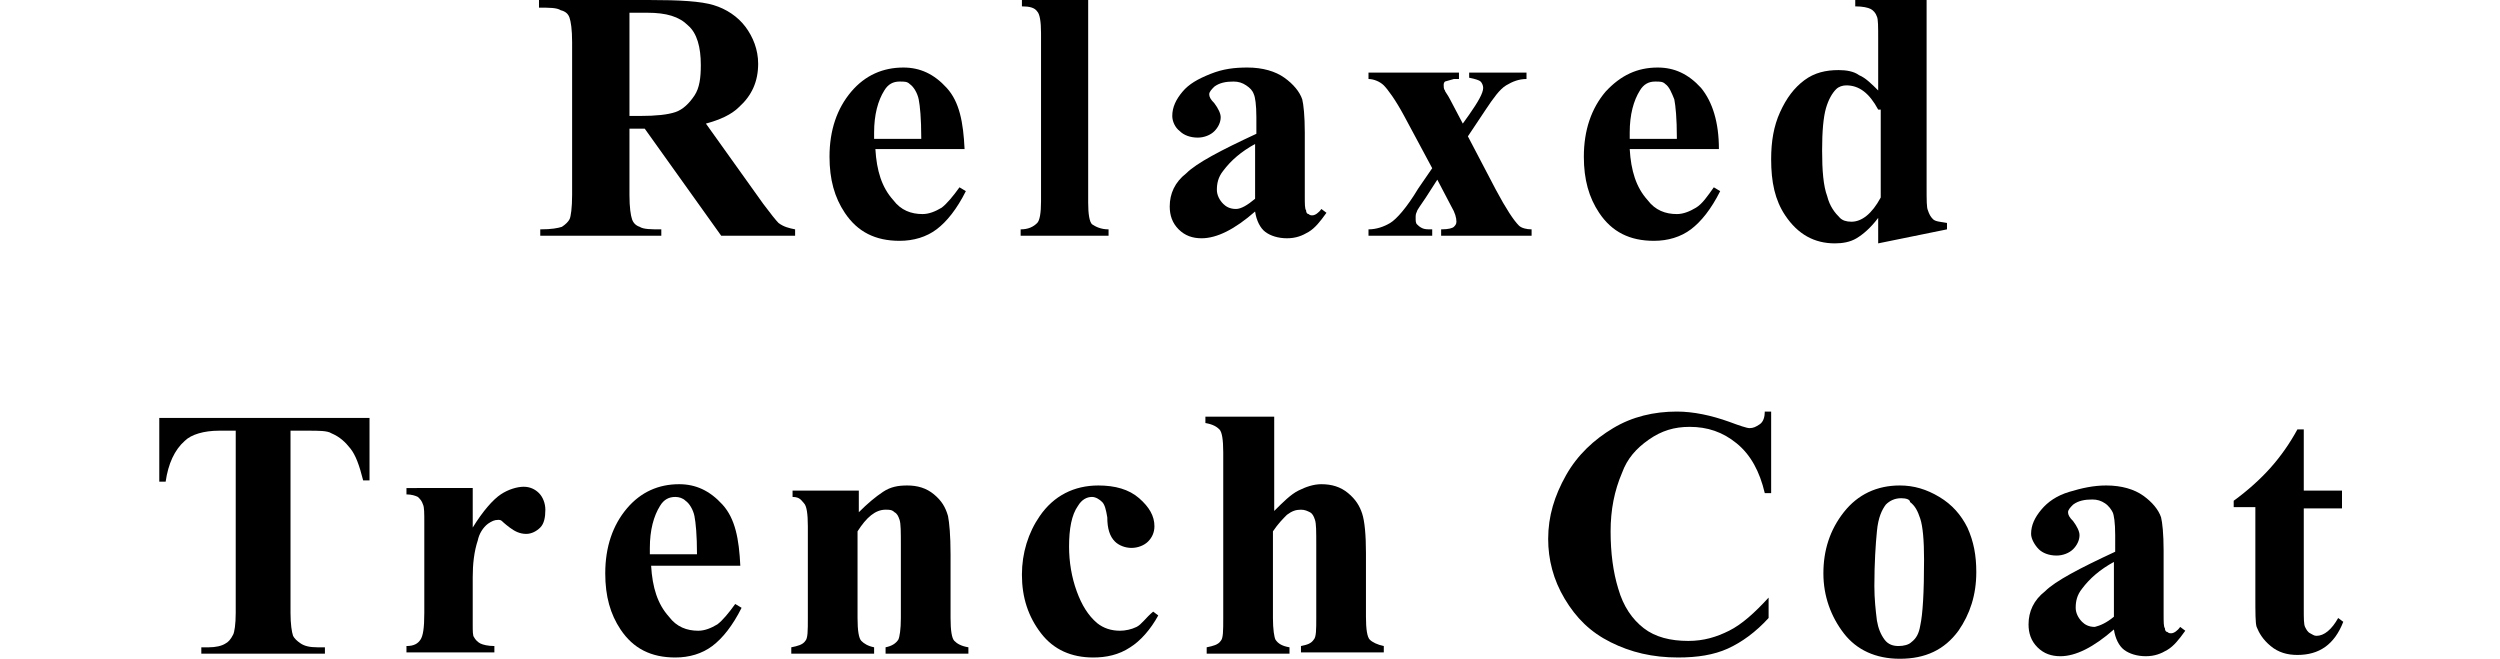 <?xml version="1.0" encoding="utf-8"?>
<!-- Generator: Adobe Illustrator 27.2.0, SVG Export Plug-In . SVG Version: 6.00 Build 0)  -->
<svg version="1.1" id="レイヤー_1" xmlns="http://www.w3.org/2000/svg" xmlns:xlink="http://www.w3.org/1999/xlink" x="0px"
	 y="0px" viewBox="0 0 196.2 51.7" style="enable-background:new 0 0 196.2 51.7;" xml:space="preserve">
<g>
	<g>
		<path d="M49.4,10.1v5.2c0,1,0.1,1.6,0.2,1.9s0.3,0.5,0.6,0.6c0.3,0.2,0.9,0.2,1.7,0.2v0.5h-9.5V18c0.9,0,1.4-0.1,1.7-0.2
			c0.3-0.2,0.5-0.4,0.6-0.6s0.2-0.9,0.2-1.9v-12c0-1-0.1-1.6-0.2-1.9s-0.3-0.5-0.7-0.6c-0.3-0.2-0.9-0.2-1.7-0.2V0h8.6
			C53.4,0,55,0.1,56,0.4s1.9,0.9,2.5,1.7s1,1.8,1,2.9c0,1.4-0.5,2.5-1.5,3.4c-0.6,0.6-1.5,1-2.6,1.3l4.5,6.3c0.6,0.8,1,1.3,1.2,1.5
			c0.4,0.3,0.8,0.4,1.3,0.5v0.5h-5.8l-6-8.4H49.4z M49.4,1v8.1h0.8c1.3,0,2.2-0.1,2.8-0.3s1.1-0.7,1.5-1.3c0.4-0.6,0.5-1.4,0.5-2.4
			c0-1.4-0.3-2.5-1-3.1c-0.7-0.7-1.7-1-3.2-1H49.4z"/>
		<path d="M75.7,11.7h-7c0.1,1.7,0.5,3,1.4,4c0.6,0.8,1.4,1.1,2.3,1.1c0.5,0,1-0.2,1.5-0.5c0.4-0.3,0.9-0.9,1.4-1.6l0.5,0.3
			c-0.7,1.4-1.5,2.4-2.3,3c-0.8,0.6-1.8,0.9-2.9,0.9c-1.9,0-3.3-0.7-4.3-2.2c-0.8-1.2-1.2-2.6-1.2-4.4c0-2.1,0.6-3.8,1.7-5.1
			s2.5-1.9,4.1-1.9c1.3,0,2.4,0.5,3.4,1.6S75.6,9.6,75.7,11.7z M72.3,10.8c0-1.5-0.1-2.5-0.2-3s-0.4-1-0.7-1.2
			c-0.2-0.2-0.4-0.2-0.8-0.2c-0.5,0-0.9,0.2-1.2,0.7c-0.5,0.8-0.8,1.9-0.8,3.3v0.5H72.3z"/>
		<path d="M85.4,0v15.9c0,0.9,0.1,1.5,0.3,1.7C86,17.8,86.4,18,87,18v0.5h-6.9V18c0.6,0,1-0.2,1.3-0.5c0.2-0.2,0.3-0.8,0.3-1.7V2.6
			c0-0.9-0.1-1.5-0.3-1.7c-0.2-0.3-0.6-0.4-1.2-0.4V0H85.4z"/>
		<path d="M98.5,16.6c-1.6,1.4-3,2.1-4.2,2.1c-0.7,0-1.3-0.2-1.8-0.7c-0.5-0.5-0.7-1.1-0.7-1.8c0-1,0.4-1.9,1.3-2.6
			c0.8-0.8,2.7-1.8,5.5-3.1V9.2c0-1-0.1-1.6-0.2-1.8c-0.1-0.3-0.3-0.5-0.6-0.7c-0.3-0.2-0.6-0.3-1-0.3c-0.6,0-1.1,0.1-1.5,0.4
			c-0.2,0.2-0.4,0.4-0.4,0.6c0,0.2,0.1,0.4,0.4,0.7c0.3,0.4,0.5,0.8,0.5,1.1c0,0.4-0.2,0.8-0.5,1.1c-0.3,0.3-0.8,0.5-1.3,0.5
			c-0.6,0-1.1-0.2-1.4-0.5C92.2,10,92,9.5,92,9.1c0-0.7,0.3-1.3,0.8-1.9S94,6.2,95,5.8s1.9-0.5,2.9-0.5c1.2,0,2.2,0.3,2.9,0.8
			c0.7,0.5,1.2,1.1,1.4,1.7c0.1,0.4,0.2,1.3,0.2,2.6v5c0,0.6,0,1,0.1,1.1c0,0.2,0.1,0.3,0.2,0.3c0.1,0.1,0.2,0.1,0.3,0.1
			c0.2,0,0.5-0.2,0.7-0.5l0.4,0.3c-0.5,0.7-0.9,1.2-1.4,1.5c-0.5,0.3-1,0.5-1.7,0.5c-0.7,0-1.3-0.2-1.7-0.5S98.6,17.3,98.5,16.6z
			 M98.5,15.6v-4.3c-1.1,0.6-1.9,1.3-2.5,2.1c-0.4,0.5-0.5,1-0.5,1.5c0,0.4,0.2,0.8,0.5,1.1c0.2,0.2,0.5,0.4,1,0.4
			C97.4,16.4,97.9,16.1,98.5,15.6z"/>
		<path d="M115.2,10.7l2.2,4.2c0.8,1.5,1.4,2.4,1.8,2.8c0.2,0.2,0.6,0.3,1,0.3v0.5h-7.1V18c0.6,0,0.9-0.1,1-0.2s0.2-0.2,0.2-0.4
			c0-0.3-0.1-0.7-0.4-1.2l-1.1-2.1l-0.9,1.4c-0.4,0.6-0.7,1-0.7,1.1c-0.1,0.2-0.1,0.3-0.1,0.5c0,0.2,0,0.4,0.1,0.5s0.2,0.2,0.4,0.3
			s0.4,0.1,0.8,0.1v0.5h-5V18c0.6,0,1.2-0.2,1.7-0.5s1.3-1.2,2.2-2.7l1.1-1.6l-2.2-4.1c-0.7-1.3-1.3-2.1-1.6-2.4s-0.8-0.5-1.2-0.5
			V5.7h7.1v0.5l-0.4,0l-0.7,0.2c-0.1,0.1-0.1,0.2-0.1,0.3c0,0.1,0,0.3,0.1,0.4c0,0.1,0.2,0.3,0.4,0.7l1,1.9l0.5-0.7
			c0.7-1,1.1-1.7,1.1-2.1c0-0.2-0.1-0.4-0.2-0.5s-0.4-0.2-0.9-0.3V5.7h4.5v0.5c-0.6,0-1.1,0.2-1.6,0.5c-0.5,0.3-1,1-1.6,1.9
			L115.2,10.7z"/>
		<path d="M134.9,11.7h-7c0.1,1.7,0.5,3,1.4,4c0.6,0.8,1.4,1.1,2.3,1.1c0.5,0,1-0.2,1.5-0.5s0.9-0.9,1.4-1.6l0.5,0.3
			c-0.7,1.4-1.5,2.4-2.3,3s-1.8,0.9-2.9,0.9c-1.9,0-3.3-0.7-4.3-2.2c-0.8-1.2-1.2-2.6-1.2-4.4c0-2.1,0.6-3.8,1.7-5.1
			c1.2-1.3,2.5-1.9,4.1-1.9c1.3,0,2.4,0.5,3.4,1.6C134.4,8,134.9,9.6,134.9,11.7z M131.6,10.8c0-1.5-0.1-2.5-0.2-3
			c-0.2-0.5-0.4-1-0.7-1.2c-0.2-0.2-0.4-0.2-0.8-0.2c-0.5,0-0.9,0.2-1.2,0.7c-0.5,0.8-0.8,1.9-0.8,3.3v0.5H131.6z"/>
		<path d="M151.2,0v14.7c0,1,0,1.6,0.1,1.8c0.1,0.3,0.2,0.5,0.4,0.7s0.6,0.2,1.1,0.3v0.5l-5.4,1.1v-2c-0.6,0.8-1.2,1.3-1.7,1.6
			s-1.1,0.4-1.7,0.4c-1.6,0-2.9-0.7-3.9-2.2c-0.8-1.2-1.1-2.6-1.1-4.4c0-1.4,0.2-2.6,0.7-3.7c0.5-1.1,1.1-1.9,1.9-2.5
			c0.8-0.6,1.7-0.8,2.7-0.8c0.6,0,1.2,0.1,1.6,0.4c0.5,0.2,1,0.7,1.5,1.2V3.1c0-1,0-1.6-0.1-1.8c-0.1-0.3-0.3-0.5-0.5-0.6
			s-0.6-0.2-1.2-0.2V0H151.2z M147.4,8.6c-0.7-1.3-1.5-1.9-2.5-1.9c-0.3,0-0.6,0.1-0.8,0.3c-0.3,0.3-0.6,0.8-0.8,1.5
			c-0.2,0.7-0.3,1.8-0.3,3.3c0,1.6,0.1,2.8,0.4,3.6c0.2,0.8,0.6,1.3,1,1.7c0.2,0.2,0.5,0.3,0.9,0.3c0.8,0,1.6-0.6,2.3-1.9V8.6z"/>
		<path d="M29,32.7v5h-0.5c-0.3-1.2-0.6-2-1-2.5S26.7,34.3,26,34c-0.3-0.2-1-0.2-1.8-0.2h-1.4v14.3c0,0.9,0.1,1.5,0.2,1.8
			c0.1,0.2,0.3,0.4,0.6,0.6c0.3,0.2,0.7,0.3,1.3,0.3h0.6v0.5h-9.7v-0.5h0.6c0.5,0,1-0.1,1.3-0.3c0.2-0.1,0.4-0.3,0.6-0.7
			c0.1-0.2,0.2-0.8,0.2-1.7V33.8h-1.3c-1.2,0-2.2,0.3-2.7,0.8c-0.8,0.7-1.3,1.8-1.5,3.2h-0.5v-5H29z"/>
		<path d="M37.1,38.5v2.9c0.8-1.3,1.6-2.2,2.2-2.6c0.6-0.4,1.3-0.6,1.8-0.6c0.5,0,0.9,0.2,1.2,0.5c0.3,0.3,0.5,0.8,0.5,1.3
			c0,0.6-0.1,1.1-0.4,1.4c-0.3,0.3-0.7,0.5-1.1,0.5c-0.5,0-0.9-0.2-1.3-0.5s-0.6-0.5-0.6-0.5c-0.1-0.1-0.2-0.1-0.3-0.1
			c-0.3,0-0.5,0.1-0.8,0.3c-0.4,0.3-0.7,0.8-0.8,1.3c-0.3,0.9-0.4,1.9-0.4,2.9v2.9l0,0.8c0,0.5,0,0.9,0.1,1c0.1,0.2,0.3,0.4,0.5,0.5
			c0.2,0.1,0.6,0.2,1.1,0.2v0.5h-6.9v-0.5c0.6,0,0.9-0.2,1.1-0.5c0.2-0.3,0.3-0.9,0.3-2.1v-7.1c0-0.7,0-1.2-0.1-1.4
			c-0.1-0.3-0.2-0.4-0.4-0.6c-0.2-0.1-0.5-0.2-0.9-0.2v-0.5H37.1z"/>
		<path d="M58.1,44.4h-7c0.1,1.7,0.5,3,1.4,4c0.6,0.8,1.4,1.1,2.3,1.1c0.5,0,1-0.2,1.5-0.5c0.4-0.3,0.9-0.9,1.4-1.6l0.5,0.3
			c-0.7,1.4-1.5,2.4-2.3,3c-0.8,0.6-1.8,0.9-2.9,0.9c-1.9,0-3.3-0.7-4.3-2.2c-0.8-1.2-1.2-2.6-1.2-4.4c0-2.1,0.6-3.8,1.7-5.1
			s2.5-1.9,4.1-1.9c1.3,0,2.4,0.5,3.4,1.6S58,42.3,58.1,44.4z M54.7,43.5c0-1.5-0.1-2.5-0.2-3s-0.4-1-0.7-1.2
			C53.6,39.1,53.3,39,53,39c-0.5,0-0.9,0.2-1.2,0.7C51.3,40.5,51,41.6,51,43v0.5H54.7z"/>
		<path d="M67.4,38.5v1.7c0.7-0.7,1.3-1.2,1.9-1.6s1.2-0.5,1.9-0.5c0.8,0,1.5,0.2,2.1,0.7s0.9,1,1.1,1.7c0.1,0.5,0.2,1.5,0.2,3v5
			c0,1,0.1,1.6,0.3,1.8s0.5,0.4,1.1,0.5v0.5h-6.5v-0.5c0.5-0.1,0.8-0.3,1-0.6c0.1-0.2,0.2-0.8,0.2-1.7v-5.7c0-1,0-1.7-0.1-2
			s-0.2-0.5-0.4-0.6c-0.2-0.2-0.4-0.2-0.7-0.2c-0.8,0-1.5,0.6-2.2,1.7v6.8c0,1,0.1,1.6,0.3,1.8s0.5,0.4,1,0.5v0.5h-6.5v-0.5
			c0.5-0.1,0.9-0.2,1.1-0.5c0.2-0.2,0.2-0.8,0.2-1.8v-7.2c0-1-0.1-1.6-0.3-1.8S62.8,39,62.2,39v-0.5H67.4z"/>
		<path d="M90.5,48l0.4,0.3c-0.6,1.1-1.4,2-2.2,2.5c-0.9,0.6-1.9,0.8-2.9,0.8c-1.7,0-3.1-0.6-4.1-1.9s-1.5-2.8-1.5-4.6
			c0-1.7,0.5-3.3,1.4-4.6c1.1-1.6,2.7-2.4,4.6-2.4c1.3,0,2.4,0.3,3.2,1s1.2,1.4,1.2,2.2c0,0.5-0.2,0.9-0.5,1.2S89.3,43,88.8,43
			c-0.5,0-1-0.2-1.3-0.5c-0.4-0.4-0.6-1-0.6-1.9c-0.1-0.6-0.2-1-0.4-1.2S86,39,85.7,39c-0.4,0-0.8,0.2-1.1,0.7
			c-0.5,0.7-0.7,1.8-0.7,3.2c0,1.2,0.2,2.4,0.6,3.5s0.9,1.9,1.6,2.5c0.5,0.4,1.1,0.6,1.8,0.6c0.4,0,0.9-0.1,1.3-0.3
			S89.9,48.5,90.5,48z"/>
		<path d="M100,32.7v7.4c0.7-0.7,1.3-1.3,1.9-1.6c0.6-0.3,1.2-0.5,1.8-0.5c0.8,0,1.5,0.2,2.1,0.7s0.9,1,1.1,1.6s0.3,1.7,0.3,3.1v5
			c0,1,0.1,1.6,0.3,1.8c0.2,0.2,0.6,0.4,1.1,0.5v0.5h-6.5v-0.5c0.5-0.1,0.8-0.2,1-0.5c0.2-0.2,0.2-0.8,0.2-1.7v-5.7
			c0-1.1,0-1.7-0.1-2s-0.2-0.5-0.4-0.6s-0.4-0.2-0.7-0.2c-0.4,0-0.7,0.1-1.1,0.4c-0.3,0.3-0.7,0.7-1.1,1.3v6.8
			c0,0.9,0.1,1.5,0.2,1.7c0.2,0.3,0.5,0.5,1.1,0.6v0.5h-6.5v-0.5c0.5-0.1,0.9-0.2,1.1-0.5c0.2-0.2,0.2-0.8,0.2-1.8v-13
			c0-1-0.1-1.6-0.3-1.8s-0.5-0.4-1.1-0.5v-0.5H100z"/>
		<path d="M139,32.3v6.4h-0.5c-0.4-1.7-1.1-3-2.2-3.9s-2.3-1.3-3.7-1.3c-1.2,0-2.2,0.3-3.2,1c-1,0.7-1.7,1.5-2.1,2.6
			c-0.6,1.4-0.9,2.9-0.9,4.6c0,1.7,0.2,3.2,0.6,4.5c0.4,1.4,1.1,2.4,2,3.1c0.9,0.7,2.1,1,3.5,1c1.2,0,2.2-0.3,3.2-0.8s2-1.4,3.1-2.6
			v1.6c-1,1.1-2.1,1.9-3.2,2.4s-2.4,0.7-3.9,0.7c-2,0-3.7-0.4-5.3-1.2s-2.7-1.9-3.6-3.4s-1.3-3.1-1.3-4.7c0-1.8,0.5-3.4,1.4-5
			s2.2-2.8,3.7-3.7s3.2-1.3,5-1.3c1.3,0,2.7,0.3,4.1,0.8c0.8,0.3,1.4,0.5,1.6,0.5c0.3,0,0.5-0.1,0.8-0.3s0.4-0.6,0.4-1H139z"/>
		<path d="M149.1,38.1c1.1,0,2.1,0.3,3.1,0.9s1.7,1.4,2.2,2.4c0.5,1.1,0.7,2.2,0.7,3.5c0,1.8-0.5,3.3-1.4,4.6
			c-1.1,1.5-2.6,2.2-4.6,2.2c-1.9,0-3.4-0.7-4.4-2s-1.6-2.9-1.6-4.7c0-1.8,0.5-3.4,1.6-4.8C145.8,38.8,147.3,38.1,149.1,38.1z
			 M149.2,39.1c-0.5,0-0.9,0.2-1.2,0.5c-0.3,0.4-0.6,1-0.7,2.1c-0.1,1-0.2,2.5-0.2,4.3c0,1,0.1,1.9,0.2,2.7c0.1,0.6,0.3,1.1,0.6,1.5
			s0.7,0.5,1.1,0.5c0.4,0,0.8-0.1,1-0.3c0.4-0.3,0.6-0.7,0.7-1.3c0.2-0.9,0.3-2.6,0.3-5.2c0-1.5-0.1-2.6-0.3-3.2s-0.4-1-0.8-1.3
			C149.9,39.2,149.6,39.1,149.2,39.1z"/>
		<path d="M165.9,49.4c-1.6,1.4-3,2.1-4.2,2.1c-0.7,0-1.3-0.2-1.8-0.7c-0.5-0.5-0.7-1.1-0.7-1.8c0-1,0.4-1.9,1.3-2.6
			c0.8-0.8,2.7-1.8,5.5-3.1v-1.3c0-1-0.1-1.6-0.2-1.8s-0.3-0.5-0.6-0.7c-0.3-0.2-0.6-0.3-1-0.3c-0.6,0-1.1,0.1-1.5,0.4
			c-0.2,0.2-0.4,0.4-0.4,0.6c0,0.2,0.1,0.4,0.4,0.7c0.3,0.4,0.5,0.8,0.5,1.1c0,0.4-0.2,0.8-0.5,1.1s-0.8,0.5-1.3,0.5
			c-0.6,0-1.1-0.2-1.4-0.5s-0.6-0.8-0.6-1.2c0-0.7,0.3-1.3,0.8-1.9s1.2-1.1,2.2-1.4s1.9-0.5,2.9-0.5c1.2,0,2.2,0.3,2.9,0.8
			s1.2,1.1,1.4,1.7c0.1,0.4,0.2,1.3,0.2,2.6v5c0,0.6,0,1,0.1,1.1c0,0.2,0.1,0.3,0.2,0.3c0.1,0.1,0.2,0.1,0.3,0.1
			c0.2,0,0.5-0.2,0.7-0.5l0.4,0.3c-0.5,0.7-0.9,1.2-1.4,1.5s-1,0.5-1.7,0.5c-0.7,0-1.3-0.2-1.7-0.5S166,50.1,165.9,49.4z
			 M165.9,48.4v-4.3c-1.1,0.6-1.9,1.3-2.5,2.1c-0.4,0.5-0.5,1-0.5,1.5c0,0.4,0.2,0.8,0.5,1.1c0.2,0.2,0.5,0.4,1,0.4
			C164.8,49.1,165.3,48.9,165.9,48.4z"/>
		<path d="M180.8,33.8v4.7h3v1.4h-3v7.9c0,0.7,0,1.2,0.1,1.4s0.2,0.4,0.4,0.5c0.2,0.1,0.3,0.2,0.5,0.2c0.6,0,1.2-0.5,1.7-1.4
			l0.4,0.3c-0.7,1.8-1.9,2.6-3.6,2.6c-0.8,0-1.5-0.2-2.1-0.7s-0.9-1-1.1-1.5c-0.1-0.3-0.1-1.1-0.1-2.5v-6.9h-1.7v-0.5
			c1.1-0.8,2.1-1.7,2.9-2.6s1.5-1.9,2.1-3H180.8z"/>
	</g>
</g>
</svg>
